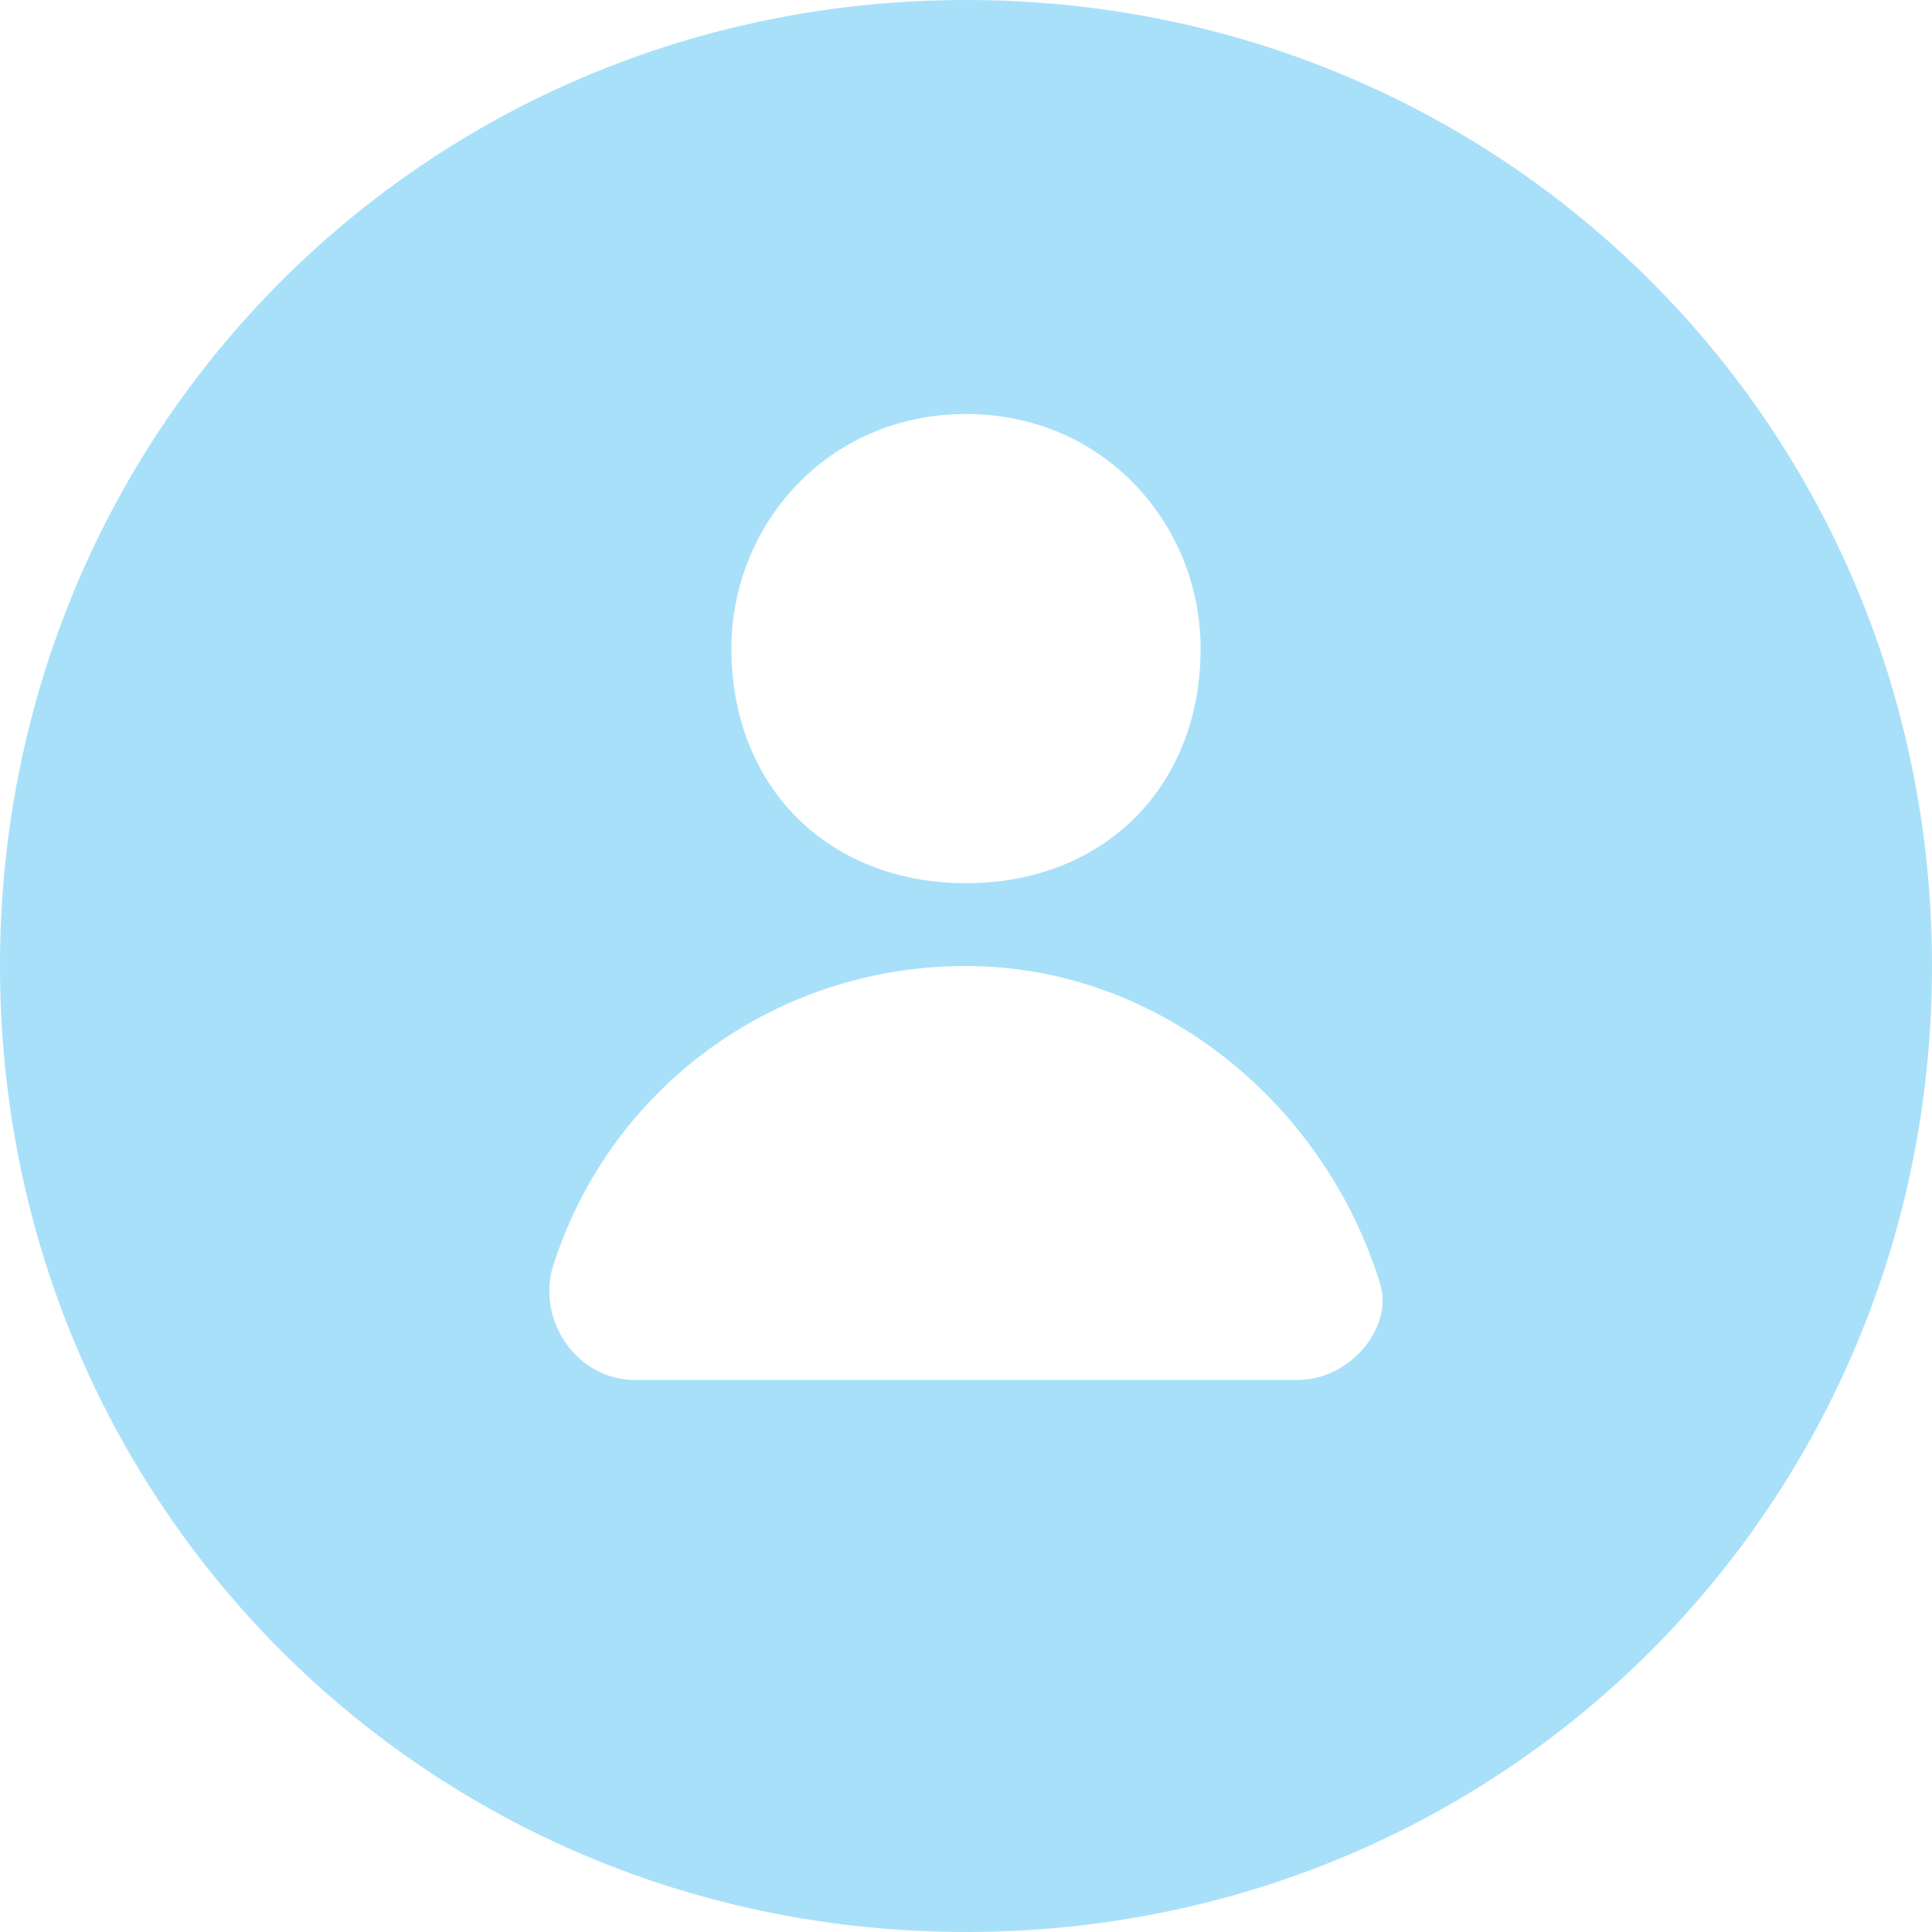 <?xml version="1.0" encoding="utf-8"?>
<!-- Generator: Adobe Illustrator 23.0.0, SVG Export Plug-In . SVG Version: 6.00 Build 0)  -->
<svg version="1.1" id="Layer_1" xmlns="http://www.w3.org/2000/svg" xmlns:xlink="http://www.w3.org/1999/xlink" x="0px" y="0px"
	 viewBox="0 0 14 14" style="enable-background:new 0 0 14 14;" xml:space="preserve">
<style type="text/css">
	.st0{fill:#A8E0F9;}
</style>
<path class="st0" d="M7,0C3.1,0,0,3.1,0,7s3.1,7,7,7s7-3.1,7-7S10.9,0,7,0z M7,3c1,0,1.7,0.8,1.7,1.7C8.7,5.7,8,6.4,7,6.4
	S5.3,5.7,5.3,4.7C5.3,3.8,6,3,7,3z M9.4,10H4.6C4.2,10,3.9,9.6,4,9.2C4.4,7.9,5.6,7,7,7s2.6,1,3,2.3C10.1,9.6,9.8,10,9.4,10z"/>
</svg>
